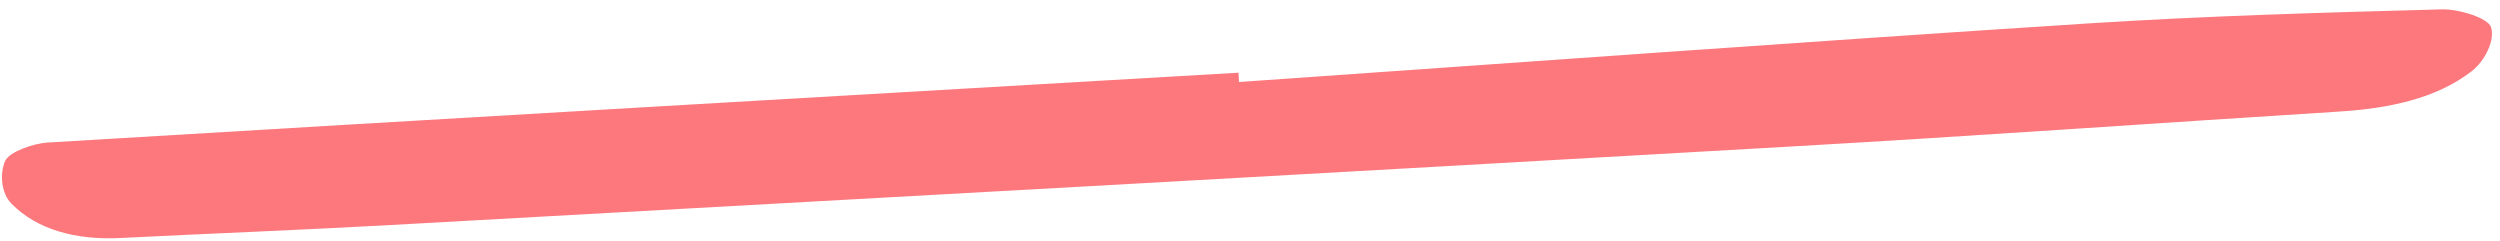 <svg width="259" height="25" viewBox="0 0 259 25" fill="none" xmlns="http://www.w3.org/2000/svg">
<path d="M128.362 8.496C157.519 6.469 186.67 4.339 215.849 2.458C228.202 1.657 240.581 1.303 252.948 0.97C254.746 0.917 257.78 1.876 258.071 2.817C258.494 4.146 257.469 6.287 256.077 7.367C252.365 10.248 247.421 11.243 242.244 11.564C223.291 12.759 204.348 14.108 185.388 15.188C137.114 17.96 88.834 20.629 40.554 23.307C31.205 23.829 21.86 24.184 12.507 24.655C7.866 24.893 3.854 23.804 1.19 21.106C0.131 20.043 -0.058 17.983 0.544 16.657C0.949 15.759 3.39 14.857 4.978 14.765C46.08 12.295 87.186 9.918 128.306 7.531C128.324 7.842 128.343 8.164 128.361 8.475L128.362 8.496Z" fill="#FC787D"/>
</svg>
